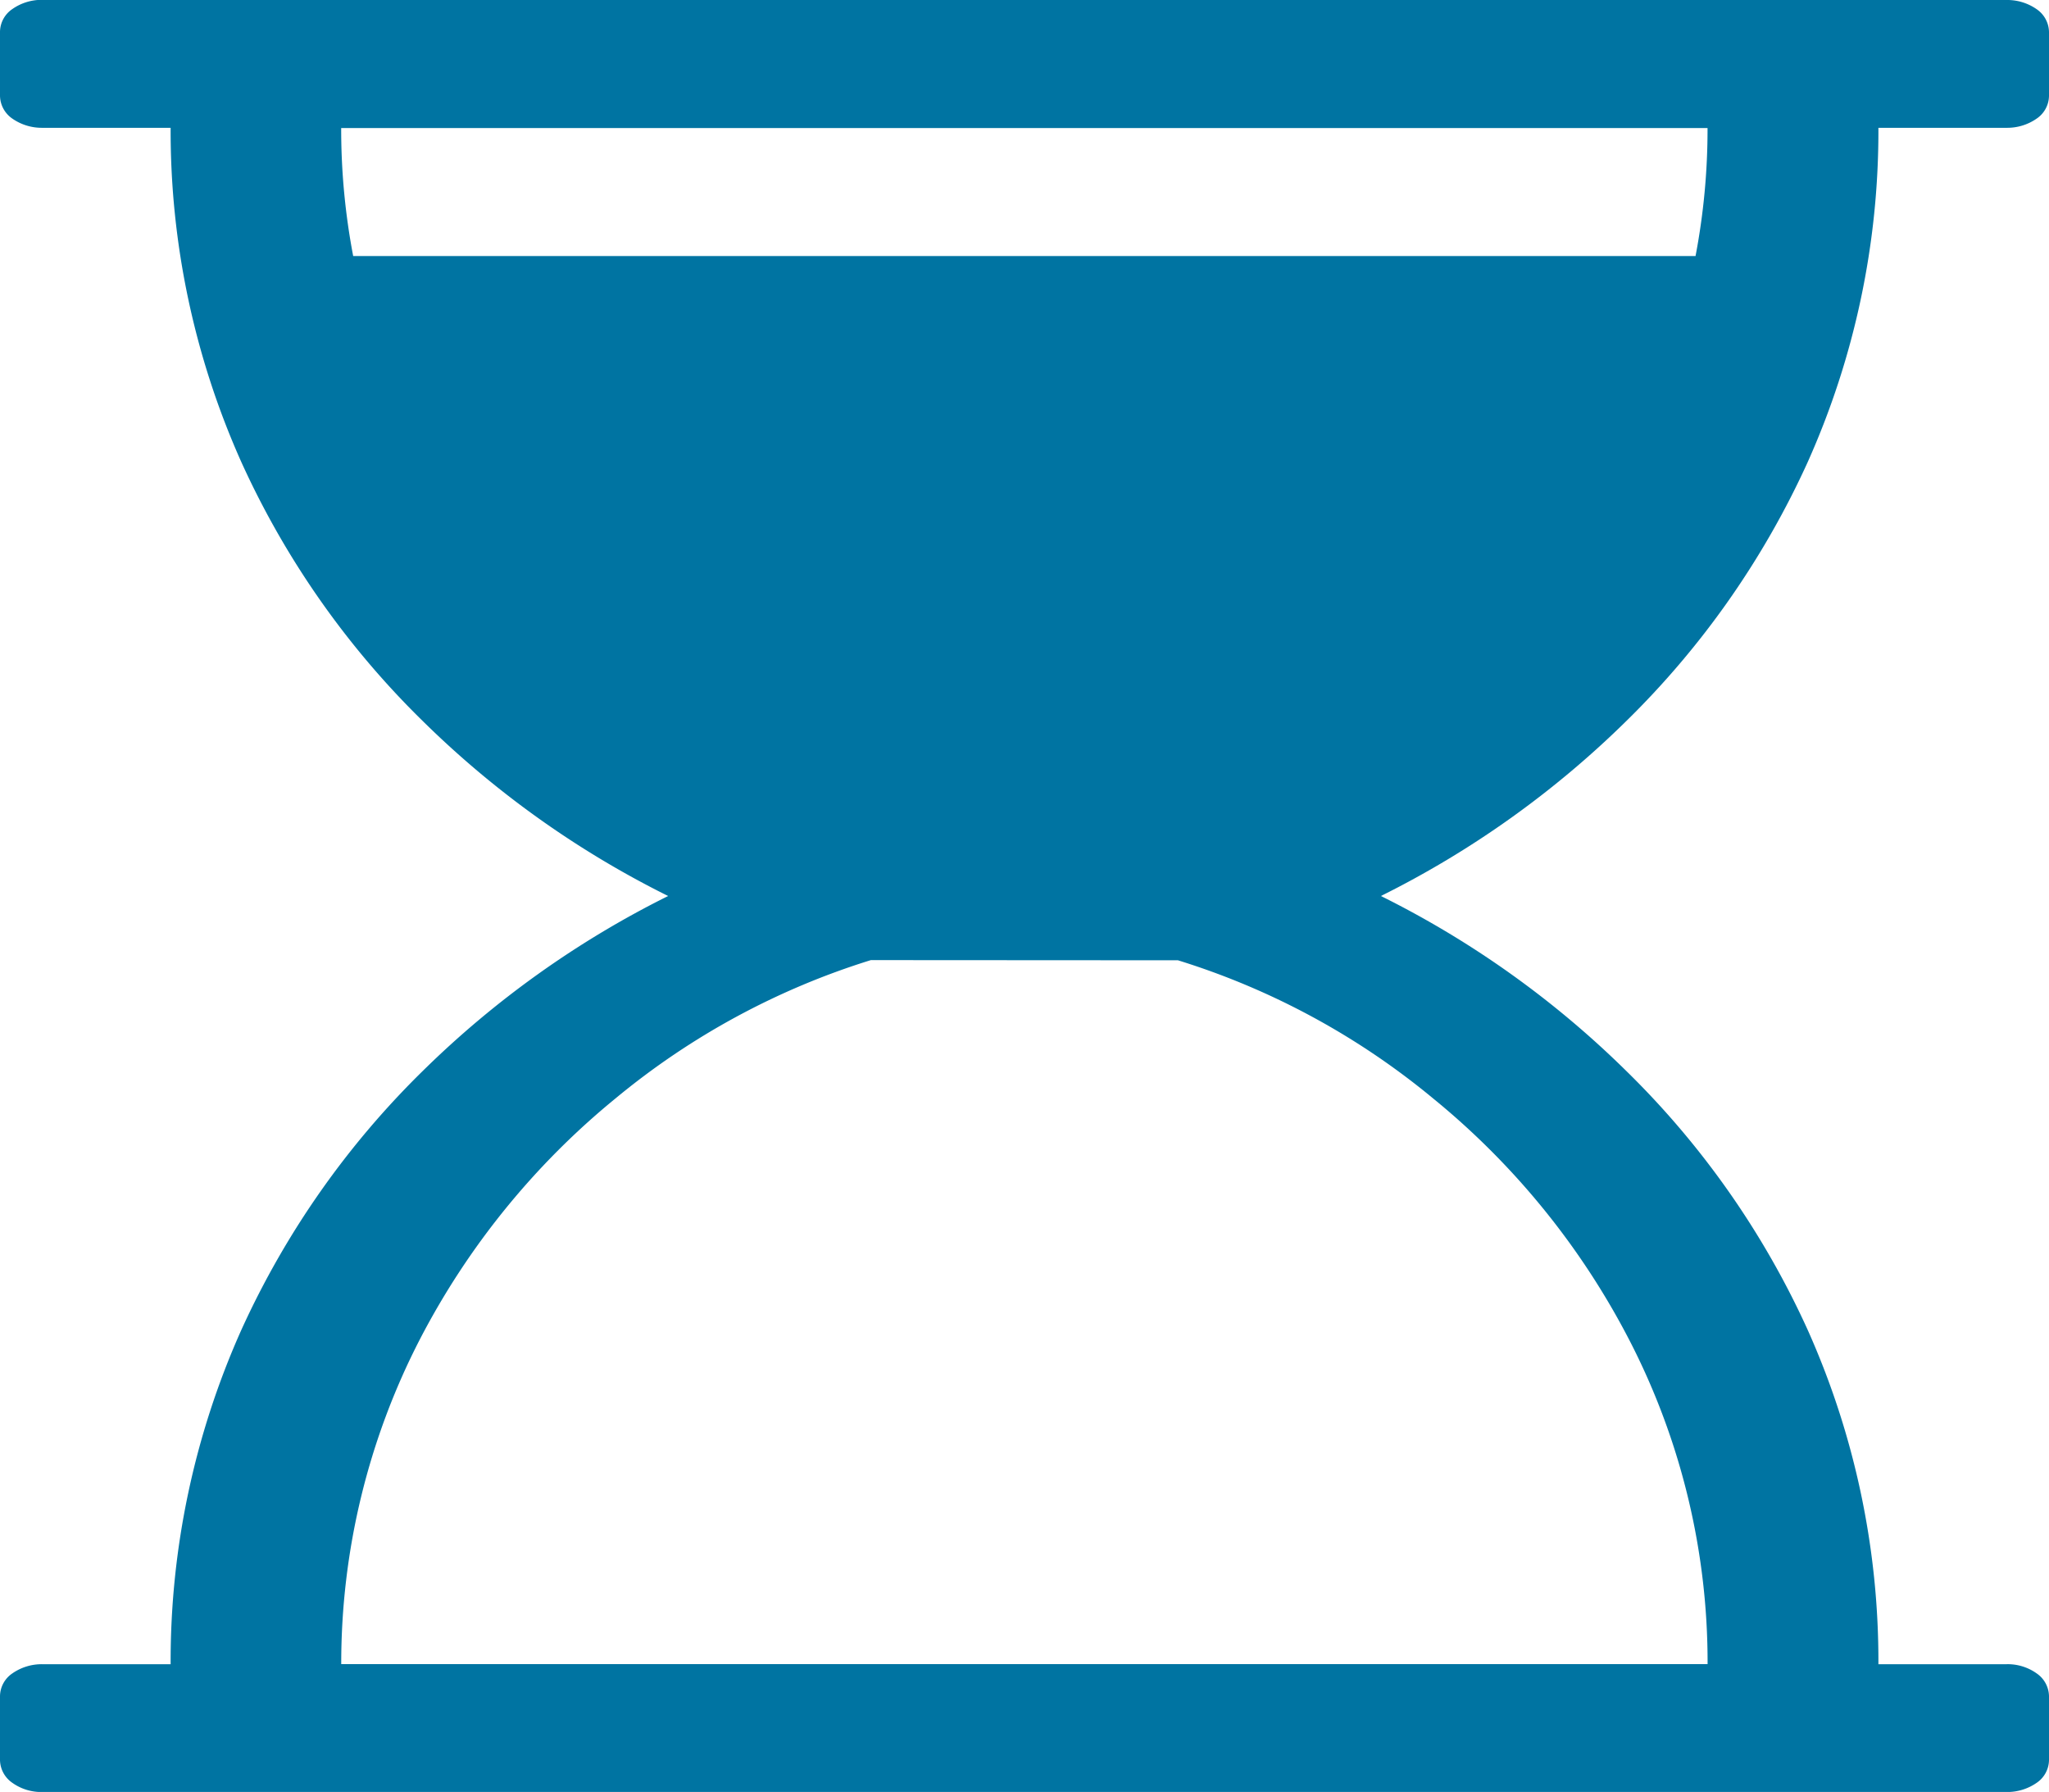 <svg xmlns="http://www.w3.org/2000/svg" width="45.75" height="40.003" viewBox="0 0 45.75 40.003"><path d="M84.535,82.623a16.691,16.691,0,0,0-5.7,3.086A17.111,17.111,0,0,0,74.459,91.1a15.773,15.773,0,0,0-1.75,7.239h30.508a15.679,15.679,0,0,0-1.75-7.239,17.067,17.067,0,0,0-4.376-5.387,16.651,16.651,0,0,0-5.7-3.086ZM72.708,64.048a15.09,15.09,0,0,0,.268,2.858h29.972a15.089,15.089,0,0,0,.268-2.858ZM66.041,61.19h43.848a1.148,1.148,0,0,1,.678.207.63.63,0,0,1,.273.506V63.33a.623.623,0,0,1-.273.506,1.148,1.148,0,0,1-.678.207h-2.858a18.089,18.089,0,0,1-1.583,7.472,19.238,19.238,0,0,1-4.052,5.777,21.371,21.371,0,0,1-5.473,3.9,21.285,21.285,0,0,1,5.473,3.9,19.175,19.175,0,0,1,4.052,5.777,18.089,18.089,0,0,1,1.583,7.472h2.858a1.114,1.114,0,0,1,.678.207.63.63,0,0,1,.273.506v1.427a.623.623,0,0,1-.273.506,1.148,1.148,0,0,1-.678.207H66.041a1.114,1.114,0,0,1-.678-.207.63.63,0,0,1-.273-.506V99.054a.623.623,0,0,1,.273-.506,1.148,1.148,0,0,1,.678-.207H68.9a18.09,18.09,0,0,1,1.583-7.472,19.238,19.238,0,0,1,4.052-5.777,21.371,21.371,0,0,1,5.473-3.9,21.284,21.284,0,0,1-5.473-3.9,19.175,19.175,0,0,1-4.052-5.777A18.089,18.089,0,0,1,68.9,64.043H66.041a1.148,1.148,0,0,1-.678-.207.63.63,0,0,1-.273-.506V61.9a.623.623,0,0,1,.273-.506,1.137,1.137,0,0,1,.678-.207Z" transform="translate(-65.09 -61.19)" fill="#0074a2" fill-rule="evenodd"/></svg>